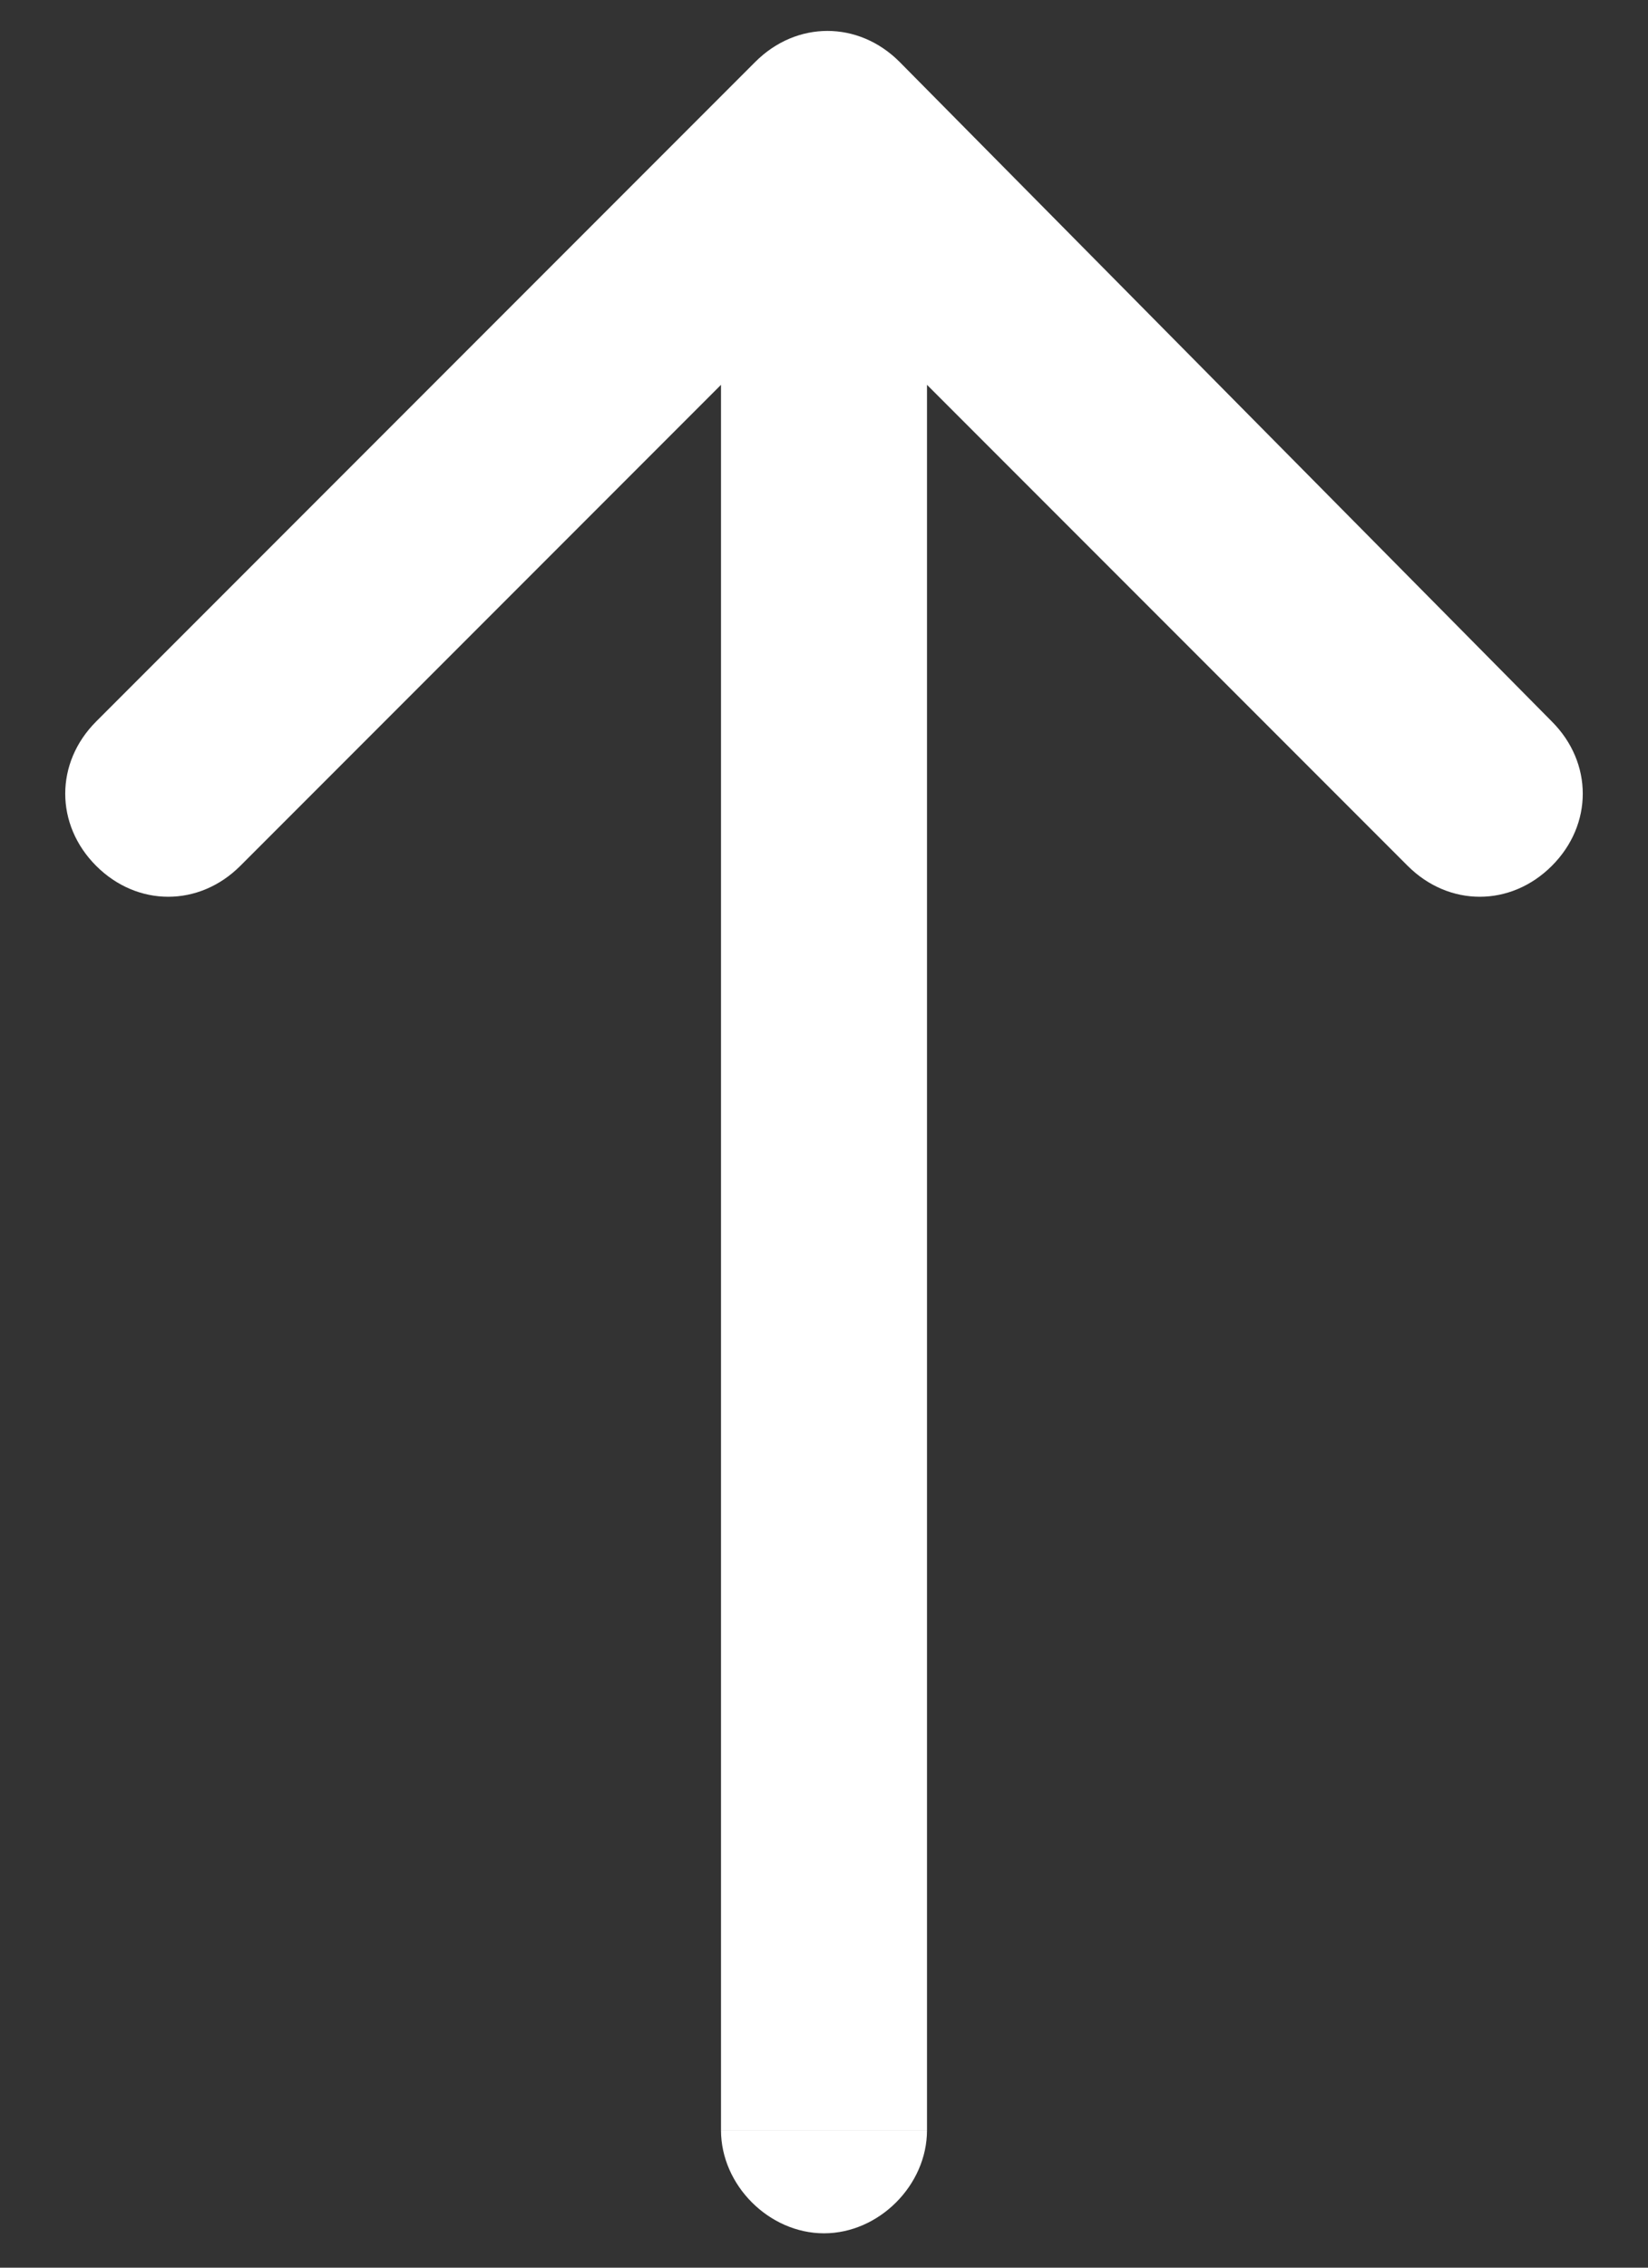 <?xml version="1.0" encoding="UTF-8"?>
<svg id="Layer_1" xmlns="http://www.w3.org/2000/svg" version="1.1" viewBox="0 0 24 33">
  <rect x="0" y="0" width="24" height="33" fill="#333333" stroke="none"/>
  <!-- Generator: Adobe Illustrator 30.0.0, SVG Export Plug-In . SVG Version: 2.1.1 Build 123)  -->
  <defs>
    <style>
      .st0 {
        fill: #fff;
      }
    </style>
  </defs>
  <path class="st0" d="M10.5,31c0,.8.7,1.5,1.5,1.5s1.5-.7,1.5-1.5h-3ZM13.1.9c-.6-.6-1.5-.6-2.1,0L1.4,10.5c-.6.6-.6,1.5,0,2.1.6.6,1.5.6,2.1,0L12,4.1l8.5,8.5c.6.6,1.5.6,2.1,0s.6-1.5,0-2.1L13.1.9ZM13.5,31V2h-3v29h3Z"/>
</svg>